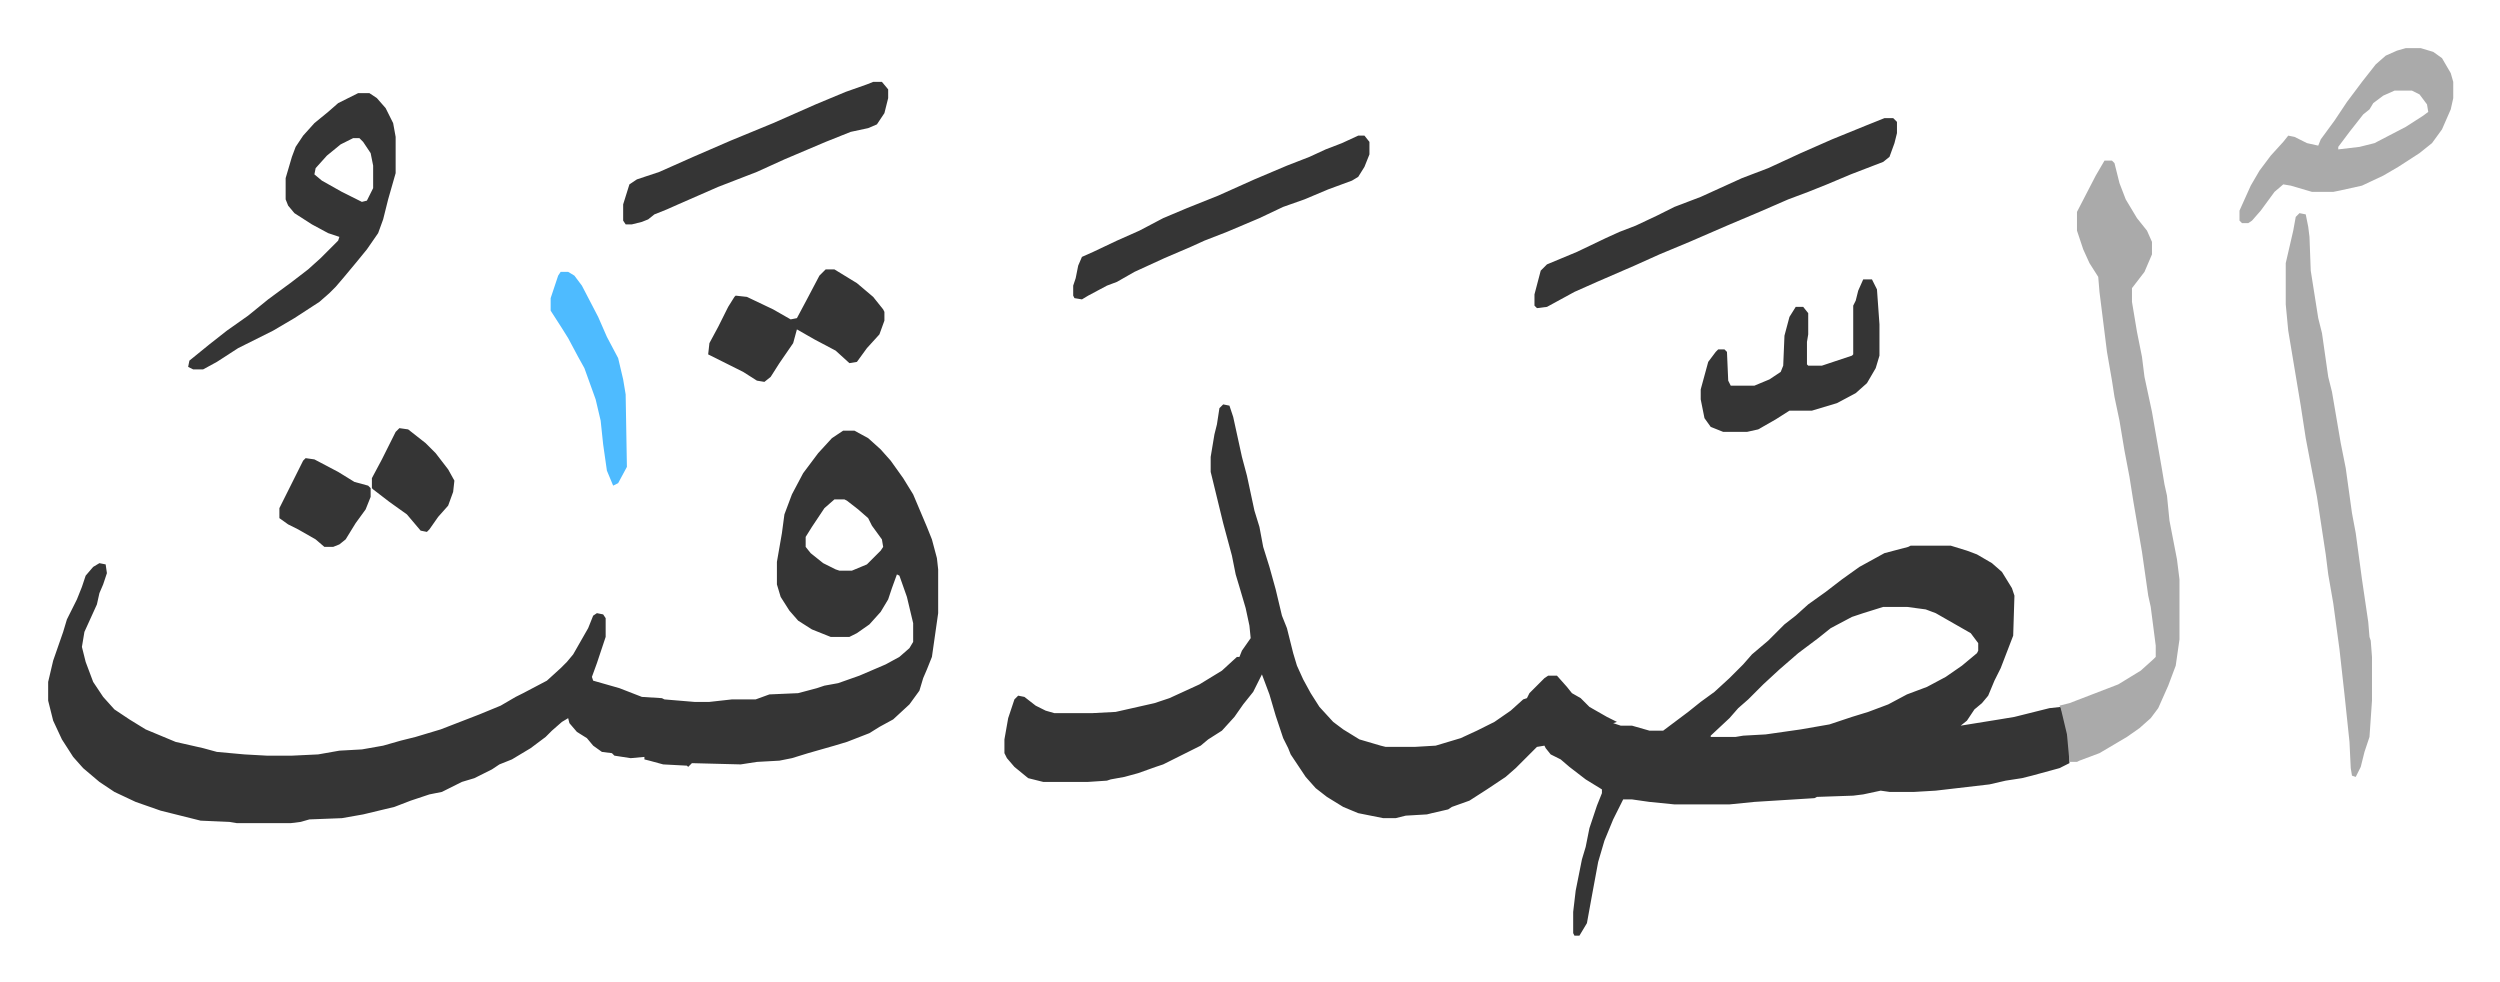 <svg xmlns="http://www.w3.org/2000/svg" viewBox="-38.5 366.5 1999.9 785.9">
    <path fill="#353535" id="rule_normal" d="m940 690 5 1 3 9 7 32 4 15 6 28 4 13 3 16 5 16 5 18 5 21 4 10 5 20 3 10 5 11 6 11 7 11 11 12 8 6 13 8 17 5 4 1h23l17-1 10-3 10-3 13-6 14-7 13-9 10-9 3-1 2-4 12-12 3-2h7l8 9 4 5 7 4 7 7 14 8 8 4-3 1 6 2h9l14 4h11l8-6 12-9 10-8 11-8 12-11 11-11 7-8 13-11 13-13 9-7 10-9 14-10 13-10 14-10 20-11 19-5 2-1h32l13 4 8 3 12 7 8 7 8 13 2 6-1 32-5 13-5 13-5 10-5 12-5 6-6 5-6 9-5 4 31-5 12-2 28-7 9-1 3 9 4 20v16l-8 4-22 6-8 2-13 2-13 3-43 5-17 1h-20l-7-1-14 3-8 1-29 1-2 1-48 3-20 2h-44l-20-2-14-2h-7l-8 16-7 17-5 17-5 27-4 22-6 10h-4l-1-2v-17l2-17 5-25 3-10 3-15 6-18 4-10v-3l-13-8-13-10-7-6-8-4-4-5-1-2-6 1-17 17-8 7-15 10-14 9-14 5-3 2-13 3-4 1-17 1-8 2h-10l-20-4-12-5-13-8-9-7-8-9-8-12-4-6-2-5-4-8-6-18-5-17-6-16-7 14-8 10-7 10-10 11-11 7-6 5-16 8-14 7-6 2-14 5-11 3-11 2-3 1-15 1h-36l-12-3-11-9-6-7-2-4v-11l3-17 5-15 3-3 5 1 9 7 8 4 7 2h30l19-1 31-7 12-4 24-11 18-11 12-11h2l2-5 7-10-1-10-3-14-5-17-3-10-3-15-7-26-9-37-1-4v-12l3-18 2-8 2-13zm528 162-16 5-9 3-17 9-10 8-16 12-15 13-13 12-12 12-8 7-7 8-15 14v1h20l6-1 18-1 28-4 23-4 18-6 13-4 16-6 15-8 16-6 15-8 13-9 12-10 1-2v-6l-6-8-14-8-14-8-8-3-15-2zM636 711h9l11 6 10 9 8 9 10 14 8 13 11 26 4 10 4 15 1 9v35l-5 35-4 10-3 7-3 10-8 11-13 12-11 6-8 5-18 7-10 3-21 6-13 4-10 2-18 1-13 2-39-1-3 3-1-1-19-1-11-3-4-1v-2l-11 1-13-2-2-2-8-1-7-5-5-6-8-5-6-7-1-4-5 3-8 7-5 5-12 9-15 9-10 4-6 4-14 7-10 3-16 8-10 2-15 5-13 5-25 6-17 3-26 1-7 2-8 1h-43l-6-1-23-1-16-4-16-4-20-7-17-8-12-8-13-11-8-9-9-14-7-15-4-16v-15l4-17 8-23 3-10 8-16 4-10 3-9 6-7 5-3 5 1 1 7-3 9-3 7-2 9-10 22-2 12 3 12 6 16 8 12 9 10 12 8 13 8 24 10 22 5 11 3 22 2 18 1h20l21-1 17-3 18-1 17-3 14-4 12-3 20-6 31-12 17-7 12-7 6-3 19-10 11-10 5-5 5-6 12-21 4-10 3-2 5 1 2 3v15l-7 21-4 11 1 3 21 6 18 7 16 1 2 1 24 2h12l18-2h19l11-4 23-1 15-4 6-2 11-2 17-6 21-9 11-6 8-7 3-5v-15l-5-21-6-17-2-1-4 11-3 9-6 10-9 10-10 7-6 3h-15l-15-6-11-7-7-8-7-11-3-10v-18l4-23 2-15 6-16 9-17 12-16 11-12zm-7 55-8 7-10 15-5 8v8l4 5 10 8 10 5 3 1h10l12-5 11-11 2-3-1-6-8-11-3-6-8-7-9-7-2-1z"/>
    <path fill="#aaa" id="rule_hamzat_wasl" d="M1645 495h6l2 2 4 16 5 13 9 15 8 10 4 9v10l-6 14-10 13v11l4 24 4 20 2 16 6 28 8 46 2 12 2 9 2 20 6 31 2 16v48l-3 21-6 16-8 18-6 8-9 8-10 7-22 13-16 6-2 1h-6l-2-22-5-21-1-2 8-2 26-10 13-5 18-11 10-9 2-2v-9l-4-31-2-9-5-35-7-41-3-19-4-21-4-24-4-19-2-13-4-23-6-48-1-12-7-11-5-11-5-15v-15l15-29zm156 42 5 1 2 10 1 8 1 27 6 38 3 12 5 35 3 12 7 41 4 20 5 36 3 16 5 37 5 34 1 12 1 3 1 13v35l-2 29-4 12-3 12-4 8-3-1-1-6-1-21-4-38-4-36-5-37-4-23-2-16-7-46-5-26-4-21-4-26-6-36-4-24-2-21v-33l3-13 3-13 2-11z"/>
    <path fill="#353535" id="rule_normal" d="M248 441h9l6 4 7 8 6 12 2 11v29l-6 21-4 16-4 11-9 13-9 11-10 12-6 7-5 5-8 7-20 13-17 10-28 14-17 11-11 6h-8l-4-2 1-5 16-13 14-11 17-12 16-13 19-14 13-10 10-9 14-14 1-3-9-3-13-7-14-9-5-6-2-5v-17l5-17 3-8 6-9 9-10 11-9 8-7zm-4 36-10 5-11 9-9 10-1 5 6 5 16 9 16 8 4-1 5-10v-18l-2-10-6-9-3-3zm1225-16h7l3 3v9l-2 8-4 11-5 4-26 10-19 8-15 6-16 6-23 10-26 11-30 13-24 10-20 9-30 13-18 8-22 12-8 1-2-2v-9l5-19 5-5 24-10 23-11 11-5 13-5 17-8 14-7 21-8 33-15 21-8 26-12 25-11 27-11z"/>
    <path fill="#aaa" id="rule_hamzat_wasl" d="M1886 405h12l10 3 7 5 7 12 2 7v13l-2 9-7 16-8 11-10 8-17 11-12 7-17 8-18 4-5 1h-17l-17-5-6-1-7 6-11 15-7 8-3 2h-5l-2-2v-8l9-20 7-12 9-12 10-11 4-5 5 1 10 5 9 2 2-5 11-15 10-15 12-16 11-14 8-7 9-4zm-9 34-9 4-8 6-3 5-5 4-11 14-9 12v2l17-2 12-3 25-13 14-9 4-3-1-6-6-8-6-3z"/>
    <path fill="#353535" id="rule_normal" d="M1048 475h5l4 5v10l-4 10-5 8-5 3-19 7-19 8-17 6-19 9-26 11-18 7-11 5-21 9-24 11-14 8-8 3-15 8-5 3-6-1-1-2v-8l2-6 2-10 3-7 9-4 19-9 18-8 19-10 19-8 25-10 29-13 26-11 18-7 13-6 13-5zm404 115h7l4 8 2 28v25l-3 10-7 12-9 8-15 8-20 6h-18l-11 7-14 8-9 2h-19l-10-4-5-7-3-15v-8l6-22 6-8 2-2h5l2 2 1 23 2 4h19l12-5 9-6 2-5 1-24 4-15 5-8h6l4 5v17l-1 6v18l1 1h11l24-8 1-1v-39l2-4 2-8zM660 432h7l5 6v7l-3 12-6 9-7 3-14 3-20 8-33 14-22 10-31 12-32 14-9 4-10 4-5 4-5 2-8 2h-5l-2-3v-13l5-16 6-4 18-6 27-12 30-13 34-14 34-15 24-10 17-6zm-38 150h7l18 11 13 11 8 10 1 2v7l-4 11-10 11-8 11-6 1-11-10-17-9-14-8-3 11-11 16-7 11-5 4-6-1-11-7-10-5-16-8-2-1 1-9 7-13 8-16 5-8 1-1 9 1 21 10 14 8 5-1 8-15 10-19z"/>
    <path fill="#4ebbff" id="rule_madd_normal_2_vowels" d="M410 584h6l5 3 6 8 13 25 7 16 9 17 4 17 2 12 1 58-7 13-4 2-5-12-3-21-2-19-4-17-9-25-5-9-8-15-5-8-9-14v-10l6-18z"/>
    <path fill="#353535" id="rule_normal" d="m281 709 7 1 14 11 8 8 10 13 5 9-1 9-4 11-8 9-7 10-2 2-5-1-11-13-14-10-13-10-1-1v-8l8-15 5-10 6-12zm-75 24 7 1 19 10 13 8 11 3 2 2v7l-4 10-8 11-8 13-5 4-5 2h-7l-7-6-14-8-8-4-7-5v-8l6-12 8-16 5-10z"/>
</svg>
